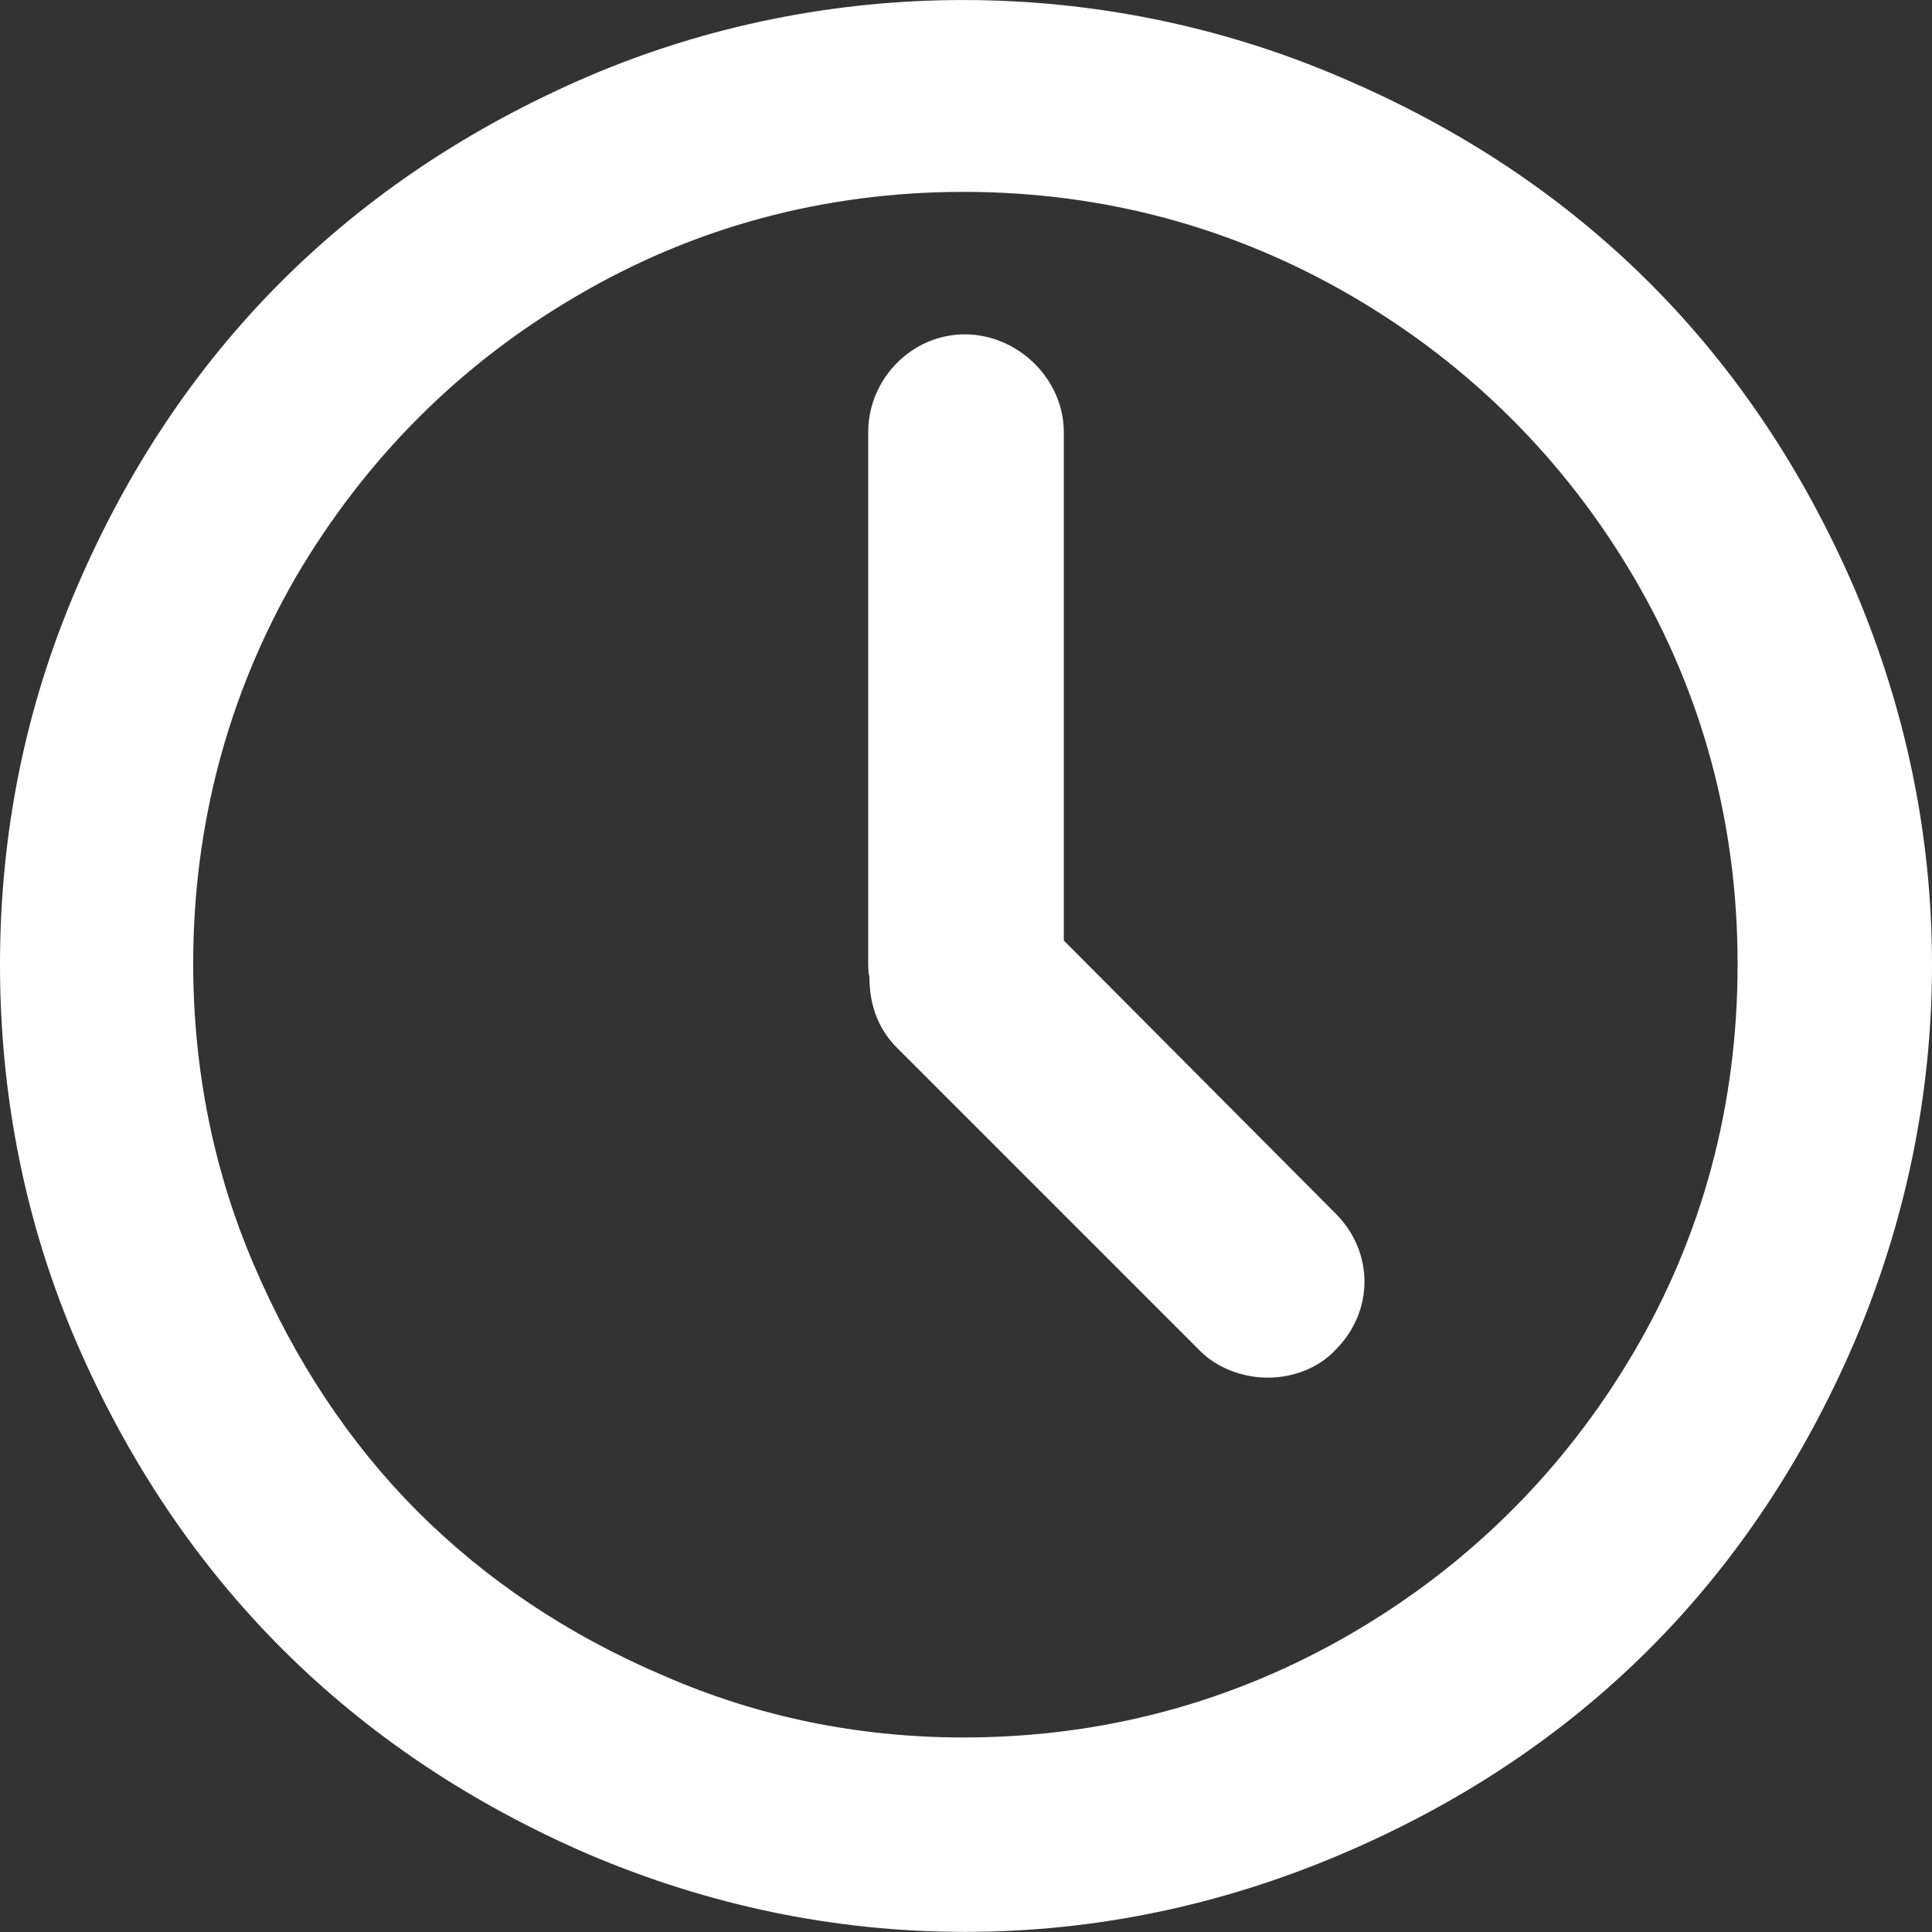<svg width="16" height="16" viewBox="0 0 16 16" fill="none" xmlns="http://www.w3.org/2000/svg">
<rect x="0" y="0" width="16" height="16" fill="#333333" stroke="none"/>
<path d="M15.36 4.879C14.51 2.909 13.08 1.479 11.1 0.639C9.12 -0.211 6.85 -0.211 4.88 0.629C2.9 1.479 1.47 2.909 0.63 4.879C0.21 5.859 0 6.899 0 7.989C0 9.079 0.21 10.129 0.63 11.109C1.48 13.079 2.91 14.509 4.88 15.359C5.87 15.779 6.91 15.999 7.99 15.999C9.07 15.999 10.11 15.779 11.1 15.359C13.08 14.519 14.51 13.089 15.36 11.109C15.78 10.119 16 9.069 16 7.989C16 6.909 15.78 5.869 15.36 4.879ZM14.39 7.989C14.39 9.149 14.1 10.229 13.53 11.199C12.96 12.169 12.17 12.959 11.19 13.529C10.21 14.099 9.13 14.389 7.98 14.389C7.11 14.389 6.28 14.219 5.5 13.879C4.7 13.539 4.02 13.079 3.46 12.519C2.9 11.959 2.44 11.269 2.1 10.469C1.77 9.699 1.6 8.859 1.6 7.979C1.6 6.829 1.89 5.749 2.45 4.779C3.02 3.809 3.8 3.019 4.78 2.449C5.75 1.879 6.83 1.589 7.98 1.589C9.13 1.589 10.21 1.879 11.19 2.449C12.17 3.019 12.96 3.809 13.53 4.779C14.1 5.749 14.39 6.829 14.39 7.979V7.989Z" fill="white"/>
<path d="M8.81 7.779V3.579C8.81 3.139 8.43 2.769 7.99 2.769C7.55 2.769 7.19 3.139 7.19 3.579V7.989C7.19 7.989 7.19 8.059 7.2 8.089C7.2 8.319 7.27 8.519 7.43 8.679L9.94 11.189C10.08 11.329 10.29 11.409 10.5 11.409C10.71 11.409 10.92 11.329 11.06 11.179C11.38 10.859 11.38 10.369 11.06 10.049L8.81 7.789V7.779Z" fill="white"/>
</svg>
